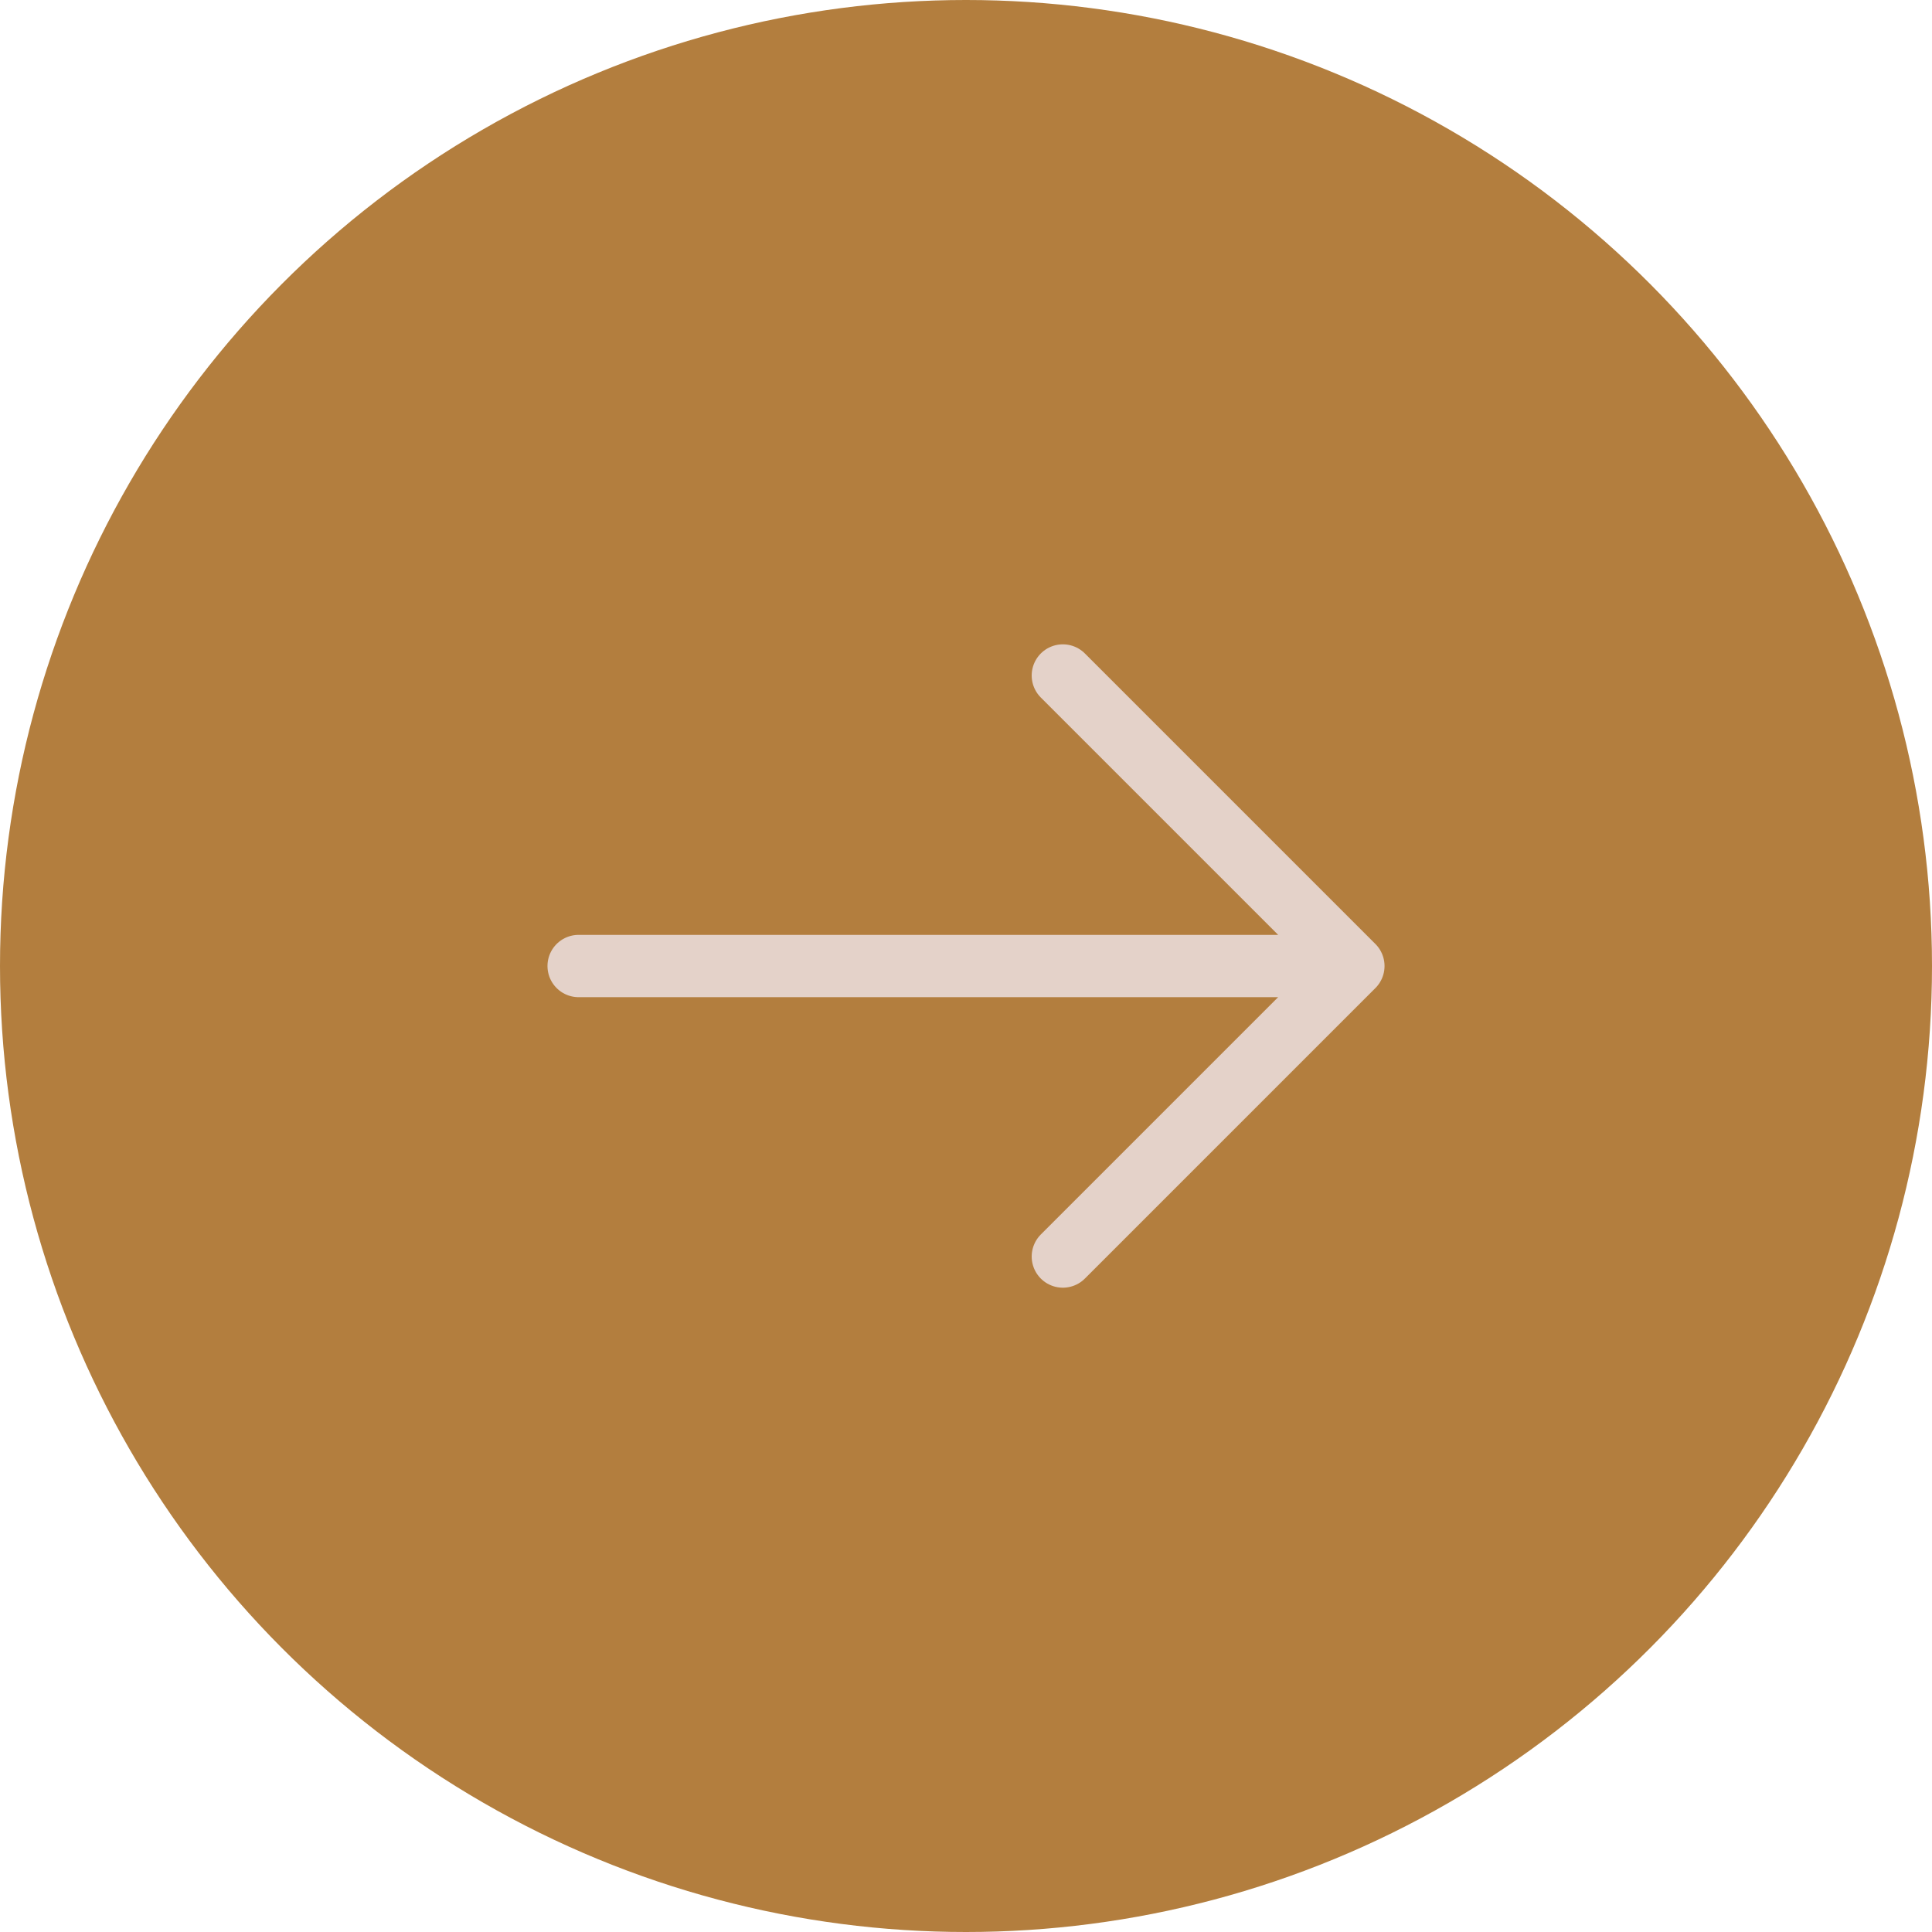 <svg xmlns="http://www.w3.org/2000/svg" width="93" height="93" viewBox="0 0 93 93">
  <g id="seta" transform="translate(-432 -3726)">
    <circle id="Elipse_10" data-name="Elipse 10" cx="46.5" cy="46.5" r="46.5" transform="translate(432 3726)" fill="#b37e3e"/>
    <g id="_884b960d4e310abd07d33297d22222bb" data-name="884b960d4e310abd07d33297d22222bb" transform="translate(459.854 3758.516)">
      <path id="Caminho_5" data-name="Caminho 5" d="M1,14.985H38.293M24.308,1,38.293,14.985,24.308,28.969" transform="translate(-1 -1)" fill="none" stroke="#e4d2c9" stroke-linecap="round" stroke-linejoin="round" stroke-width="3" fill-rule="evenodd"/>
    </g>
  </g>
</svg>
